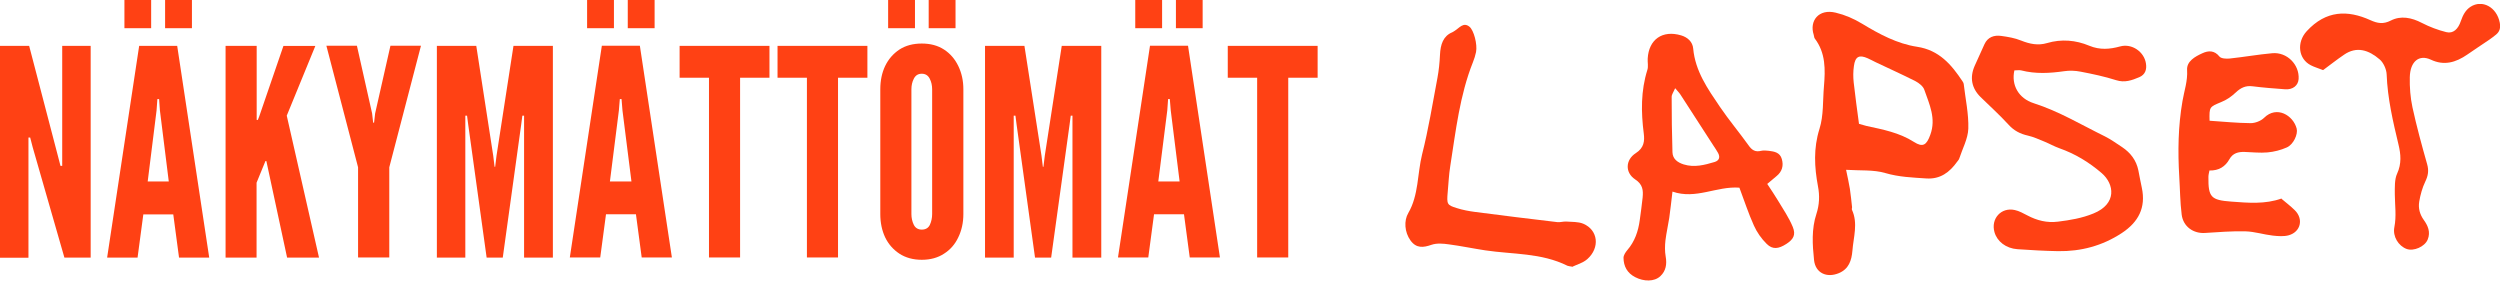 <?xml version="1.0" encoding="UTF-8"?>
<svg xmlns="http://www.w3.org/2000/svg" xmlns:xlink="http://www.w3.org/1999/xlink" id="b" viewBox="0 0 217 24.35">
  <defs>
    <clipPath id="d">
      <rect x="122" y=".35" width="95" height="24" style="fill:none; stroke-width:0px;"></rect>
    </clipPath>
  </defs>
  <g id="c">
    <g style="clip-path:url(#d);">
      <path d="M160.24,14.74c.13.65.25,1.14.33,1.65.08.53.13,1.07.19,1.6,0,.07-.04.16-.01.22.54,1.18.13,2.37.04,3.55-.07.84-.31,1.59-1.18,1.95-1.06.44-2.03-.02-2.15-1.13-.14-1.34-.23-2.7.21-4.03.25-.77.29-1.56.13-2.38-.31-1.66-.4-3.29.13-4.98.37-1.16.28-2.46.39-3.7.12-1.45.16-2.89-.8-4.15-.06-.08-.05-.21-.09-.32-.39-1.2.42-2.28,1.91-1.92.8.19,1.57.52,2.31.97,1.47.89,3.03,1.73,4.75,1.99,1.92.29,2.99,1.55,3.96,3.02.04.06.08.13.09.2.15,1.3.44,2.6.4,3.89-.03.87-.51,1.74-.79,2.6-.03.1-.12.18-.18.27-.65.91-1.46,1.53-2.67,1.45-1.2-.08-2.38-.12-3.57-.47-1.02-.3-2.17-.2-3.42-.28h0ZM161.36,10.75c.22.06.43.13.64.18,1.43.31,2.86.58,4.13,1.39.78.5,1.1.27,1.42-.62.52-1.41-.08-2.65-.52-3.91-.1-.3-.46-.58-.76-.74-1.14-.58-2.31-1.1-3.46-1.65-.23-.11-.46-.24-.69-.34-.74-.33-1.09-.16-1.2.67-.07.47-.07.95-.02,1.42.13,1.19.3,2.38.46,3.6Z" style="fill:#FF4114; stroke-width:0px;"></path>
      <path d="M153.4,15.97c.35.54.66.98.93,1.44.45.75.95,1.48,1.28,2.28.29.7.05,1.09-.55,1.48-.68.44-1.2.51-1.71,0-.46-.45-.85-1.01-1.11-1.59-.48-1.06-.84-2.18-1.26-3.29-1.98-.15-3.78,1.05-5.81.34-.1.86-.18,1.57-.28,2.29-.1.65-.25,1.29-.33,1.95-.05.46-.06.94.02,1.39.12.67.02,1.26-.46,1.71-.53.5-1.45.47-2.18.09-.7-.36-1.01-.94-1.02-1.68,0-.22.17-.48.33-.67.65-.75.95-1.64,1.08-2.6.09-.65.18-1.31.25-1.96.06-.63.02-1.14-.65-1.58-.88-.58-.86-1.69.06-2.28.72-.46.77-1.06.69-1.69-.24-1.87-.26-3.71.31-5.53.1-.3.01-.66.03-.98.09-1.67,1.28-2.5,2.9-2.02.57.17,1,.56,1.05,1.15.18,1.96,1.26,3.49,2.31,5.04.78,1.15,1.68,2.22,2.49,3.35.29.42.59.61,1.1.48.21-.05.44-.02.66,0,.48.06.97.14,1.13.71.17.58.03,1.09-.45,1.48-.22.18-.44.37-.82.69h0ZM145.41,7.64c-.14.34-.31.55-.31.77,0,1.6.02,3.21.07,4.81.02.58.44.88.97,1.05.93.29,1.82.05,2.69-.21.39-.12.5-.41.3-.78-.12-.23-.27-.43-.41-.65-.95-1.47-1.9-2.94-2.85-4.41-.11-.17-.26-.32-.48-.58h0Z" style="fill:#FF4114; stroke-width:0px;"></path>
      <path d="M174.85,6.1c-.29,1.28.36,2.44,1.68,2.86,2.19.7,4.14,1.88,6.18,2.88.52.26,1,.61,1.49.93.73.49,1.23,1.14,1.41,2.02.1.5.19,1.01.3,1.51.37,1.73-.3,2.98-1.74,3.93-1.69,1.11-3.54,1.6-5.53,1.57-1.18-.02-2.35-.09-3.53-.17-.99-.07-1.76-.67-1.99-1.48-.33-1.17.58-2.18,1.76-1.92.38.08.75.29,1.1.47.83.44,1.7.66,2.65.54,1.05-.13,2.08-.3,3.08-.71,2.05-.83,1.83-2.55.71-3.51-1.11-.95-2.3-1.67-3.66-2.15-.45-.16-.87-.4-1.31-.58-.47-.19-.94-.41-1.43-.52-.67-.15-1.21-.43-1.68-.95-.77-.84-1.61-1.6-2.43-2.4-.78-.77-.95-1.7-.51-2.7.28-.63.56-1.26.85-1.88.29-.63.84-.81,1.47-.72.58.08,1.17.18,1.71.4.75.3,1.48.45,2.25.22,1.25-.37,2.5-.26,3.67.23.92.38,1.77.31,2.68.06,1.01-.28,2.09.46,2.24,1.49.08.51-.06.96-.58,1.18-.64.27-1.26.5-2.01.26-1-.32-2.05-.54-3.09-.74-.46-.09-.96-.11-1.42-.04-1.25.18-2.49.25-3.73-.07-.17-.04-.36,0-.6,0h0Z" style="fill:#FF4114; stroke-width:0px;"></path>
      <path d="M201.63,6.08c-.43-.17-.75-.26-1.04-.41-1.1-.55-1.26-1.99-.37-2.96,1.68-1.83,3.56-1.85,5.53-.96.62.28,1.12.37,1.78.03.86-.44,1.79-.26,2.69.21.68.35,1.4.62,2.12.8.6.15,1.03-.27,1.26-.96.18-.52.41-.96.84-1.24,1.02-.66,2.28.03,2.54,1.38.09.47-.02.78-.32,1.03-.2.16-.4.32-.61.46-.62.43-1.26.83-1.88,1.27-1.01.7-2.03.99-3.17.45-1.03-.48-1.8.16-1.83,1.52-.02.87.05,1.77.23,2.61.36,1.66.81,3.3,1.27,4.92.17.59.09,1.02-.16,1.54-.25.52-.42,1.13-.52,1.72-.1.59.05,1.12.4,1.61.33.46.61,1.03.33,1.7-.25.61-1.21,1.03-1.82.81-.71-.26-1.23-1.08-1.07-1.89.19-.96.05-1.89.04-2.84,0-.61-.03-1.32.2-1.81.4-.87.32-1.69.12-2.52-.48-2.01-.95-4-1.03-6.11-.02-.45-.29-1.02-.6-1.28-.95-.82-2-1.17-3.1-.41-.62.42-1.21.89-1.81,1.33h0Z" style="fill:#FF4114; stroke-width:0px;"></path>
      <path d="M198.04,17.26c.39.33.8.64,1.16,1,.76.76.5,1.86-.53,2.16-.43.12-.93.08-1.39.03-.8-.09-1.58-.35-2.38-.37-1.17-.03-2.34.07-3.5.14-1.01.07-1.9-.55-2.03-1.59-.14-1.09-.14-2.19-.21-3.29-.13-2.2-.1-4.39.28-6.57.15-.89.46-1.74.4-2.69-.05-.76.69-1.17,1.33-1.46.52-.24,1.04-.26,1.48.29.15.18.59.2.89.17,1.23-.13,2.46-.35,3.69-.46,1.28-.12,2.37.99,2.29,2.24-.04.57-.51.94-1.17.89-.94-.07-1.89-.14-2.83-.26-.61-.08-1.04.14-1.47.55-.36.34-.79.64-1.25.82-1.02.43-1.04.4-1.01,1.62,1.19.08,2.38.2,3.57.21.39,0,.89-.19,1.17-.47,1.09-1.07,2.52-.21,2.82.94.13.49-.28,1.39-.86,1.64-.52.23-1.1.38-1.67.43-.65.06-1.32-.02-1.98-.04-.55-.02-1.03.1-1.32.62-.37.66-.93,1.01-1.74.99-.04.21-.09.38-.09.55-.02,1.77.22,2.02,1.99,2.15,1.47.11,2.93.24,4.36-.27h0Z" style="fill:#FF4114; stroke-width:0px;"></path>
      <path d="M136.54,23.16c-.27-.05-.38-.05-.48-.09-2.29-1.14-4.75-.98-7.14-1.34-1.06-.16-2.1-.38-3.16-.52-.5-.07-1.04-.12-1.51.04-.69.24-1.31.33-1.82-.38-.52-.72-.58-1.72-.19-2.38.91-1.56.78-3.42,1.2-5.1.55-2.17.91-4.41,1.33-6.63.12-.65.19-1.32.22-1.99.04-.93.29-1.65,1.07-1.97.07-.03.13-.08.2-.12.41-.25.76-.79,1.29-.36.38.31.7,1.53.57,2.2-.06.3-.16.6-.27.88-1.14,2.85-1.49,5.96-1.97,9.03-.12.74-.15,1.51-.22,2.26-.09,1.03-.06,1.11.78,1.37.53.17,1.08.27,1.62.34,2.37.31,4.74.6,7.11.88.25.03.51-.06.76-.05.5.04,1.04,0,1.5.19,1.29.55,1.46,2.08.35,3.07-.4.35-.93.48-1.27.65h0Z" style="fill:#FF4114; stroke-width:0px;"></path>
    </g>
    <path d="M0,22.35V3.98h2.53l2.5,9.57.22.85h.15V3.98h2.47v18.38h-2.28l-2.75-9.57-.22-.85h-.15v10.43H0ZM9.3,22.35L12.08,3.98h3.3l2.78,18.38h-2.62l-.5-3.75h-2.6l-.5,3.75h-2.62ZM12.8,15.75h1.85l-.77-6.17-.07-.98h-.15l-.07.98-.77,6.17ZM14.33,2.45V0h2.33v2.45h-2.33ZM10.8,2.45V0h2.32v2.45h-2.32ZM19.58,22.35V3.98h2.7v6.43h.1l.12-.3,2.1-6.12h2.77l-2.48,6.05,2.8,12.32h-2.77l-1.8-8.38h-.08l-.77,1.88v6.5h-2.7ZM31.08,22.35v-7.83l-2.75-10.55h2.65l1.32,5.88.09.8h.08l.09-.8,1.33-5.88h2.65l-2.75,10.55v7.83h-2.7ZM37.92,22.35V3.98h3.42l1.47,9.52.12.98h.05l.12-.98,1.47-9.52h3.42v18.38h-2.5v-12.32h-.15l-.1.77-1.6,11.55h-1.4l-1.6-11.55-.1-.77h-.15v12.32h-2.5ZM49.46,22.35l2.78-18.38h3.3l2.78,18.38h-2.62l-.5-3.75h-2.6l-.5,3.75h-2.62ZM52.96,15.75h1.85l-.78-6.17-.08-.98h-.15l-.08.98-.78,6.17ZM54.49,2.45V0h2.33v2.45h-2.33ZM50.96,2.45V0h2.33v2.45h-2.33ZM61.54,22.35V6.75h-2.55v-2.77h7.8v2.77h-2.55v15.6h-2.7ZM70.04,22.35V6.75h-2.55v-2.77h7.8v2.77h-2.55v15.6h-2.7ZM80.01,22.55c-.75,0-1.4-.18-1.94-.53-.53-.35-.95-.82-1.24-1.42-.28-.6-.42-1.27-.42-2.02V7.75c0-.76.14-1.43.42-2.02.29-.6.7-1.07,1.24-1.43.54-.35,1.19-.52,1.94-.52s1.39.17,1.93.52c.54.35.95.83,1.24,1.43.29.6.44,1.27.44,2.02v10.83c0,.75-.15,1.42-.44,2.02-.28.6-.7,1.08-1.24,1.42-.53.35-1.18.53-1.93.53ZM80.01,19.93c.33,0,.57-.14.7-.41.13-.28.2-.6.2-.94V7.75c0-.34-.07-.65-.21-.92-.14-.28-.37-.43-.69-.43s-.54.14-.69.43c-.14.27-.21.58-.21.92v10.83c0,.34.07.65.21.94.14.27.37.41.69.41ZM80.61,2.45V0h2.33v2.45h-2.33ZM77.09,2.45V0h2.33v2.45h-2.33ZM85.5,22.35V3.98h3.42l1.48,9.52.12.98h.05l.12-.98,1.47-9.52h3.43v18.38h-2.5v-12.32h-.15l-.1.77-1.6,11.55h-1.4l-1.6-11.55-.1-.77h-.15v12.32h-2.5ZM97.04,22.35l2.78-18.38h3.3l2.77,18.38h-2.62l-.5-3.75h-2.6l-.5,3.75h-2.63ZM100.54,15.75h1.85l-.77-6.17-.08-.98h-.15l-.07.98-.78,6.17ZM102.07,2.45V0h2.32v2.45h-2.32ZM98.54,2.45V0h2.33v2.45h-2.33ZM109.12,22.35V6.75h-2.55v-2.77h7.8v2.77h-2.55v15.6h-2.7Z" style="fill:#FF4114; stroke-width:0px;"></path>
  </g>
</svg>
